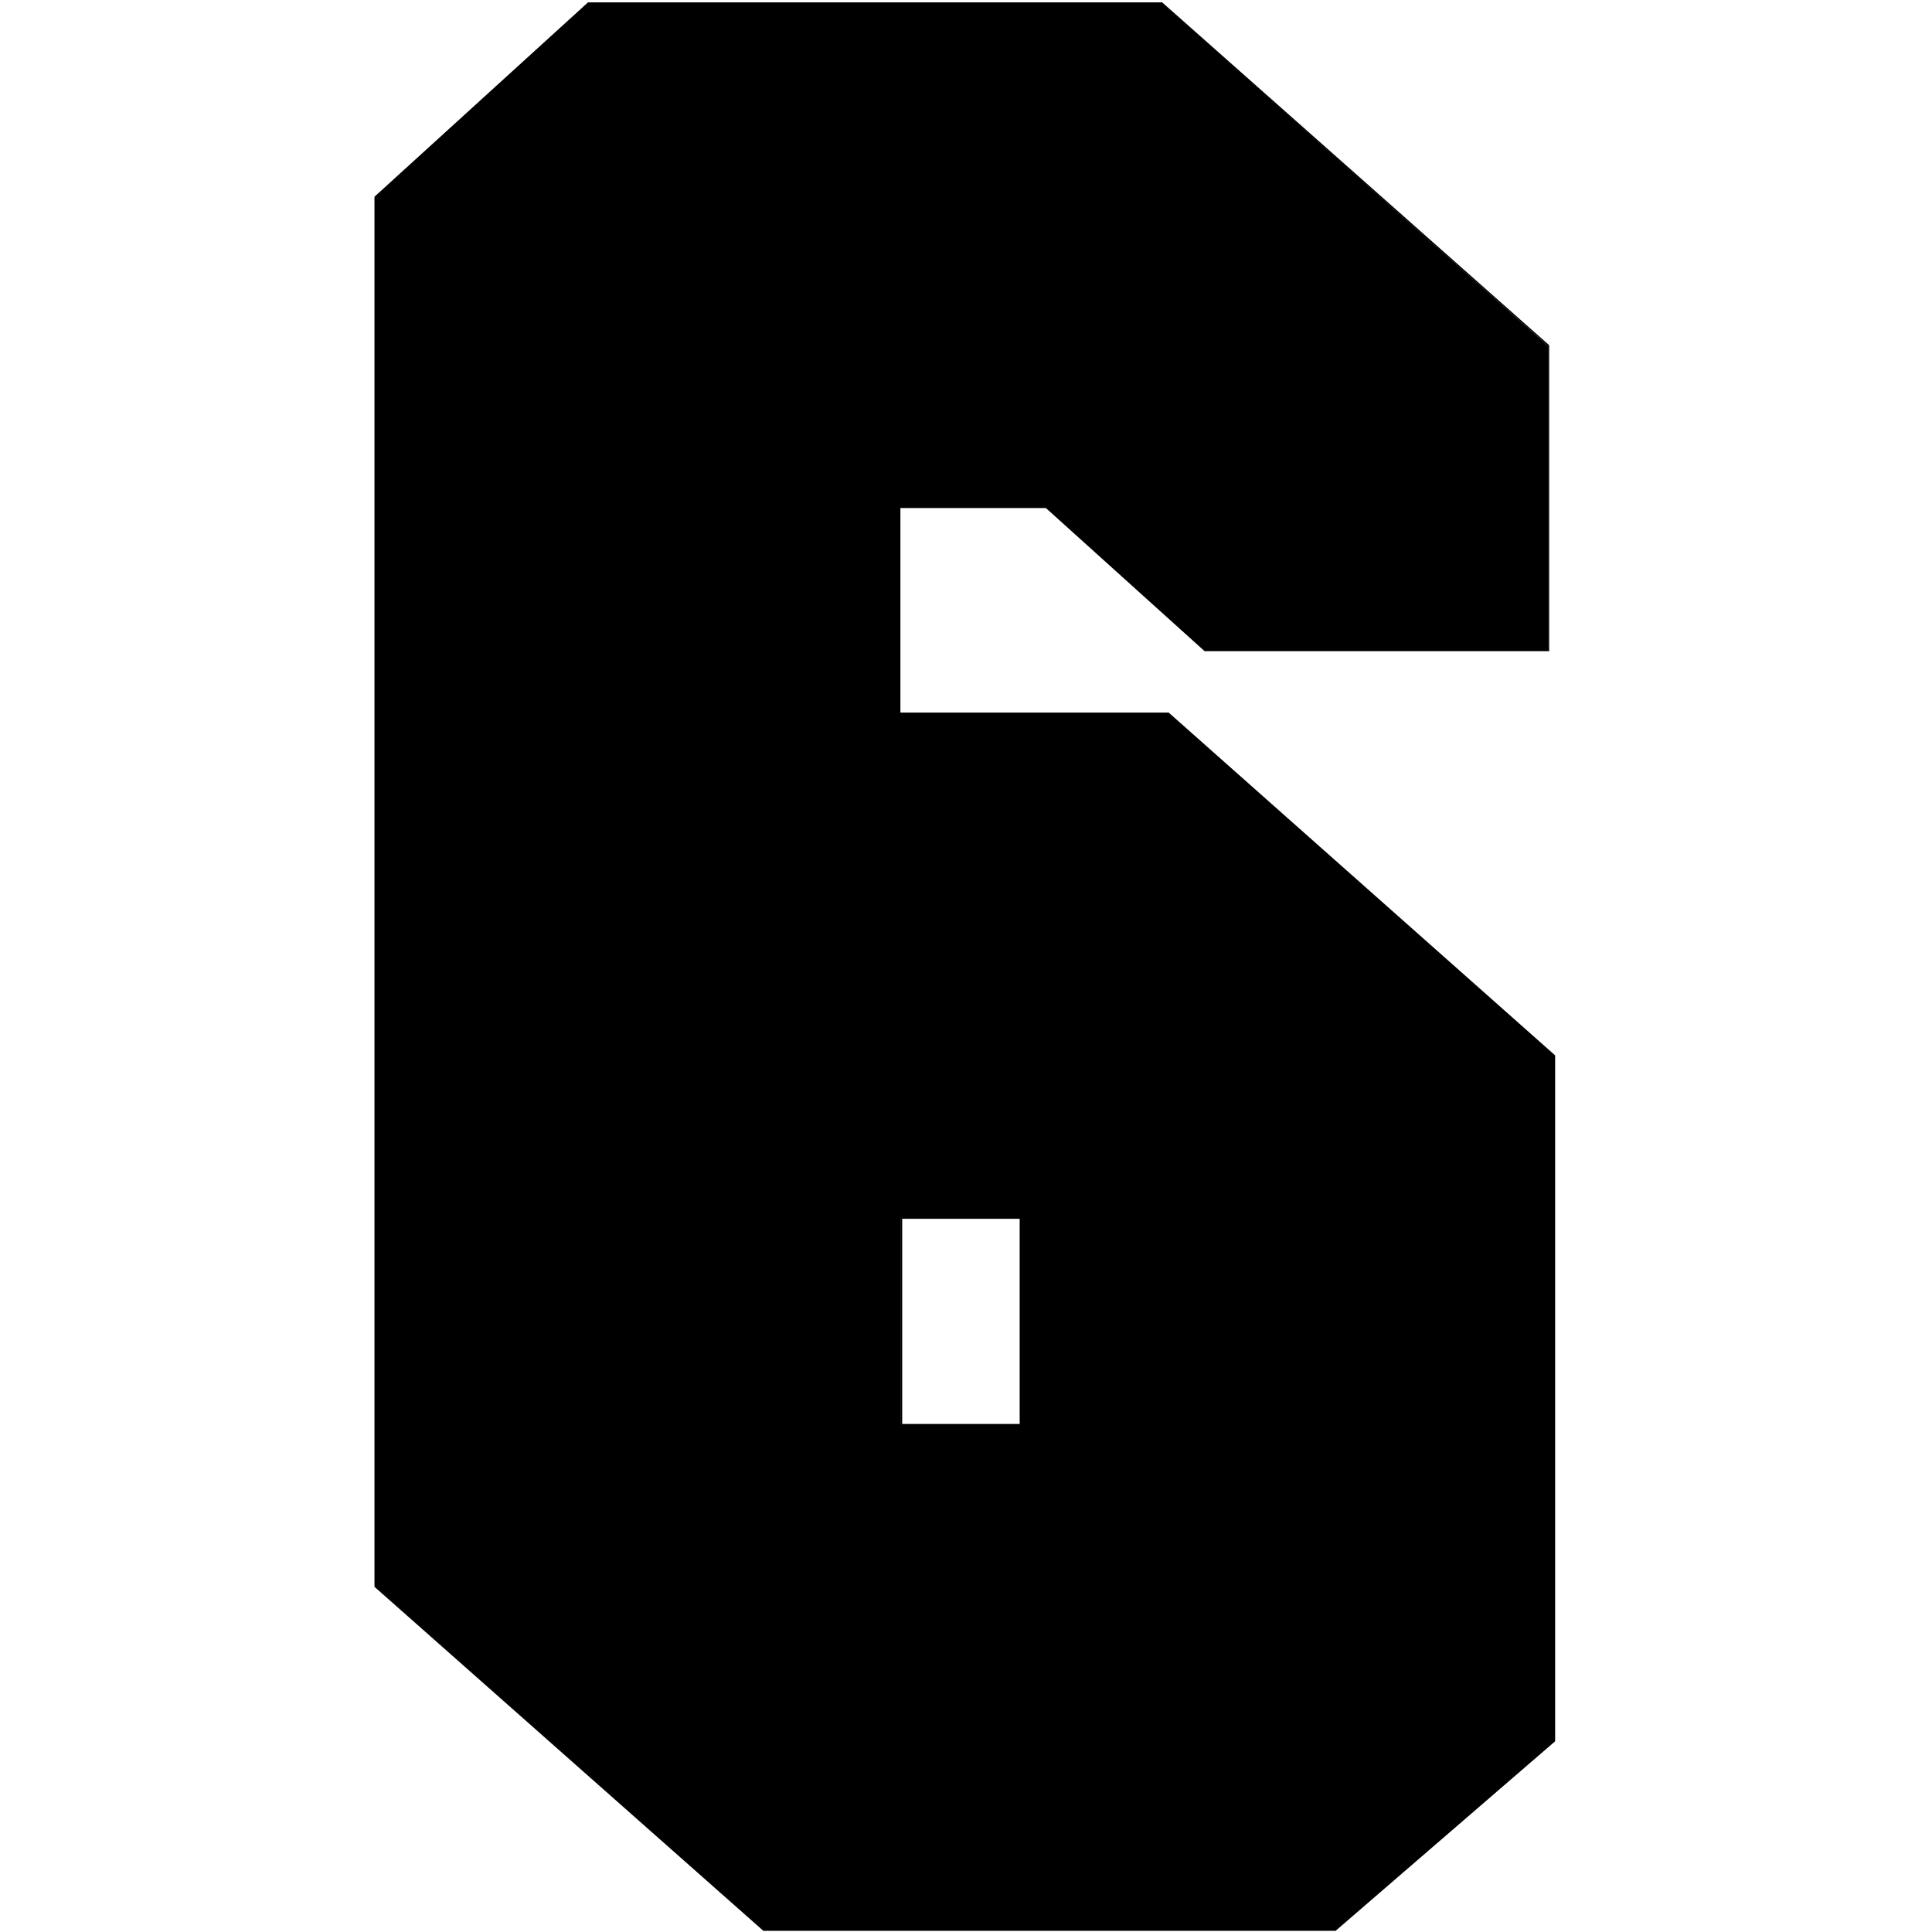 <?xml version="1.0" encoding="utf-8"?>
<!-- Generator: Adobe Illustrator 27.1.1, SVG Export Plug-In . SVG Version: 6.00 Build 0)  -->
<svg version="1.1" xmlns="http://www.w3.org/2000/svg" xmlns:xlink="http://www.w3.org/1999/xlink" x="0px" y="0px"
	 viewBox="0 0 324 324" style="enable-background:new 0 0 324 324;" xml:space="preserve">
<style type="text/css">
	.st0{fill:#191615;}
	.st1{fill:#9A989A;}
	.st2{fill:#FFFFFF;}
</style>
<g id="Layer_6">
	<g>
		<path class="st06" d="M128,323.5l-65.1-57.5l0-233L98.6,0.5l96.2,0l64.8,57.5l0,51H202l-26.6-24l-24.5,0v34.7h44.8l64.7,57.3
			l0,114.8l-36.6,31.7H128z M171.1,238.9v-34.6h-20v34.6H171.1z"/>
		<path d="M194.8,0.6L259.6,58v50.8H202l-26.5-23.9h-24.7v34.9h44.9l64.6,57.3v114.7l-36.6,31.6H128L63,266V33L98.7,0.6H194.8
			 M151.1,239h20.2v-34.9h-20.2V239 M194.9,0.4L194.9,0.4H98.7h-0.1l-0.1,0.1L62.9,32.9l-0.1,0.1V33V266v0.1l0.1,0.1l65,57.5
			l0.1,0.1h0.1h95.8h0.1l0.1-0.1l36.6-31.6l0.1-0.1v-0.1V177.1V177l-0.1-0.1l-64.6-57.3l-0.1-0.1h-0.1H151V85.2h24.4l26.5,23.9
			l0.1,0.1h0.1h57.5h0.2v-0.2V58v-0.1l-0.1-0.1L194.9,0.4L194.9,0.4L194.9,0.4z M151.3,204.4H171v34.4h-19.7V204.4L151.3,204.4z"/>
	</g>
	<path class="st16" d="M193.3,124.8h-73.2c0,0-2.9,0.4-3.4-3.2c-0.6-3.5,0-64.2,0-64.2s-0.6-3.5,3.4-3.3c4,0.2,54,0,54,0
		s3.3-0.2,3.1,3c-0.2,3.2-0.1,21.2-0.1,21.2H226V34.8L193,5.8h-92.3L68.5,34.8v228.8l32.9,29.5h91.9l33.3-29.3V154L193.3,124.8z
		 M185.9,65.3h30.4c1.6,0,3,1.3,3,3c0,0.8-0.3,1.6-0.9,2.1c-0.5,0.5-1.3,0.9-2.1,0.9h-30.4c-1.6,0-3-1.3-3-3
		C183,66.6,184.3,65.3,185.9,65.3z M80.8,250.6c0,1.6-1.3,3-3,3c-1.6,0-3-1.3-3-3v-18.4c0-1.6,1.3-3,3-3c0.8,0,1.6,0.3,2.1,0.9
		c0.5,0.5,0.9,1.3,0.9,2.1V250.6z M80.8,220.1c0,1.6-1.3,3-3,3c-1.6,0-3-1.3-3-3v-18.4c0-1.6,1.3-3,3-3c0.8,0,1.6,0.3,2.1,0.9
		c0.5,0.5,0.9,1.3,0.9,2.1V220.1z M80.8,187.5c0,1.6-1.3,3-3,3c-1.6,0-3-1.3-3-3V69.1c0-1.6,1.3-3,3-3c0.8,0,1.6,0.3,2.1,0.9
		c0.5,0.5,0.9,1.3,0.9,2.1V187.5z M116.5,242.6v-67.3c0-1.1,0.9-2.1,2.1-2.1h56.1c1.1,0,2.1,0.9,2.1,2.1v67.3c0,1.1-0.9,2.1-2.1,2.1
		h-56.1C117.4,244.6,116.5,243.7,116.5,242.6z M182.1,285.1c-0.5,0.5-1.3,0.9-2.1,0.9h-48.4c-1.6,0-3-1.3-3-3s1.3-3,3-3H180
		c1.6,0,3,1.3,3,3C183,283.8,182.6,284.6,182.1,285.1z M189.2,234.8c0,1.6-1.3,3-3,3c-1.6,0-3-1.3-3-3v-46.4c0-1.6,1.3-3,3-3
		c0.8,0,1.5,0.3,2.1,0.9c0.5,0.5,0.9,1.3,0.9,2.1V234.8z"/>
	<g>
		<polygon class="st26" points="231.1,39.6 254.6,60.4 254.6,100.2 231.1,79.3 		"/>
		<polygon class="st26" points="227.8,83.3 249.9,103.3 203.6,103.3 181.5,83.3 		"/>
		<polygon class="st26" points="171.2,59.5 171.2,79.8 149.3,79.8 127.3,59.5 		"/>
		<polygon class="st26" points="122.5,63.1 122.5,78.3 145.4,98 145.4,83.3 		"/>
		<polygon class="st26" points="122.5,85.2 122.5,94.4 145.4,114.9 145.4,105.4 		"/>
		<polygon class="st26" points="122.5,101.3 122.5,119.8 143.1,119.8 		"/>
		<polygon class="st26" points="231.9,158.9 254.6,179 254.6,191.7 231.9,171.1 		"/>
		<polygon class="st26" points="231.9,178.3 254.6,198.7 254.6,208.1 231.9,187.6 		"/>
		<polygon class="st26" points="231.9,195.1 254.6,215.3 254.6,224.7 231.9,204.3 		"/>
		<polygon class="st26" points="231.9,211.8 254.6,232.1 254.6,283.8 231.9,263.8 		"/>
		<polygon class="st26" points="229.4,268.5 253.2,290.2 222.8,317.4 198.6,295.4 		"/>
		<polygon class="st26" points="193.4,298.3 215.5,318.3 129.6,318.3 107.9,298.3 		"/>
		<polygon class="st26" points="171.2,179 171.2,199.4 149.3,199.4 127.4,179 		"/>
		<polygon class="st26" points="122.5,182.5 145.3,202.8 145.3,217.3 122.5,196.9 		"/>
		<polygon class="st26" points="122.5,204.2 145.3,224.7 145.3,233.7 122.5,213.5 		"/>
		<polygon class="st26" points="122.5,220.9 142.5,239 122.5,239 		"/>
	</g>
</g>
<g id="Layer_4">
</g>
<g id="Layer_5">
</g>
</svg>
